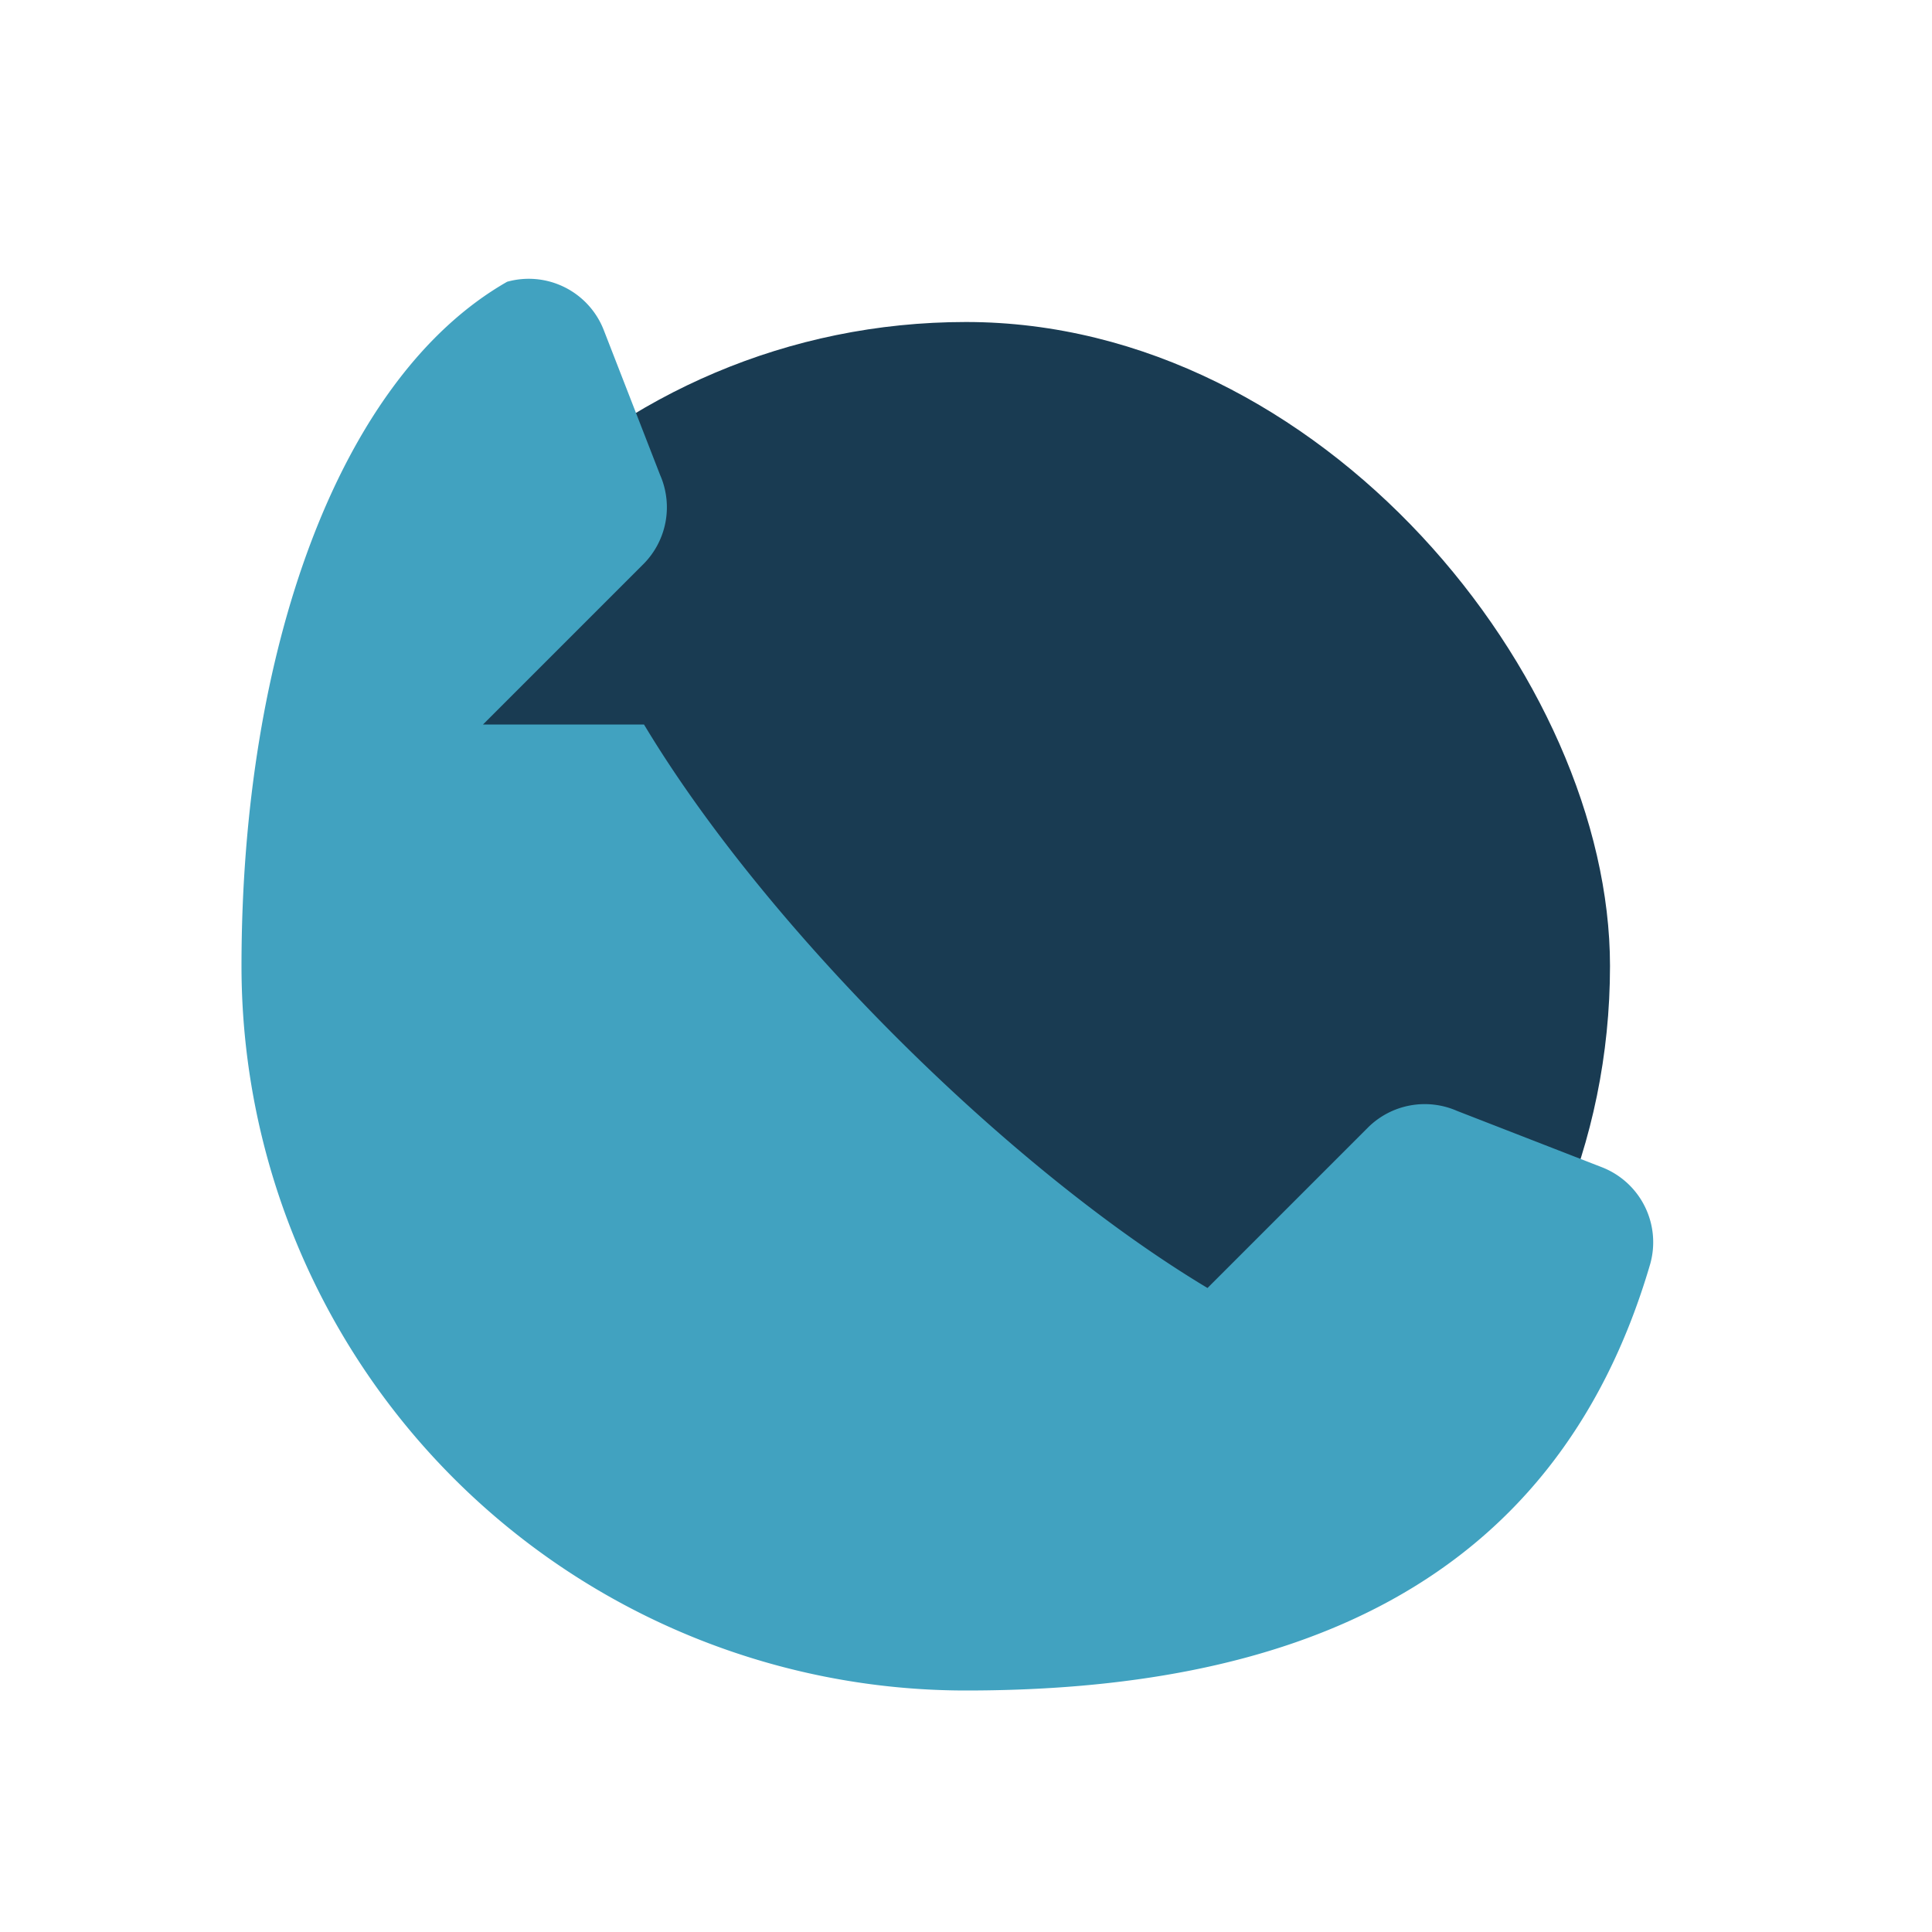 <?xml version="1.0" encoding="UTF-8"?>
<svg xmlns="http://www.w3.org/2000/svg" width="24" height="24" viewBox="0 0 24 24"><rect x="4" y="4" width="16" height="16" rx="8" fill="#193B52"/><path d="M8 9c1.5 2.5 4.5 5.5 7 7l2-2a1 1 0 0 1 1.1-.2l1.8.7a1 1 0 0 1 .6 1.2C19.3 19.8 15.9 21 12 21A9 9 0 013 12c0-3.9 1.2-7.3 3.3-8.5a1 1 0 0 1 1.2.6l.7 1.8a1 1 0 0 1-.2 1.1l-2 2z" fill="#41A2C0"/></svg>